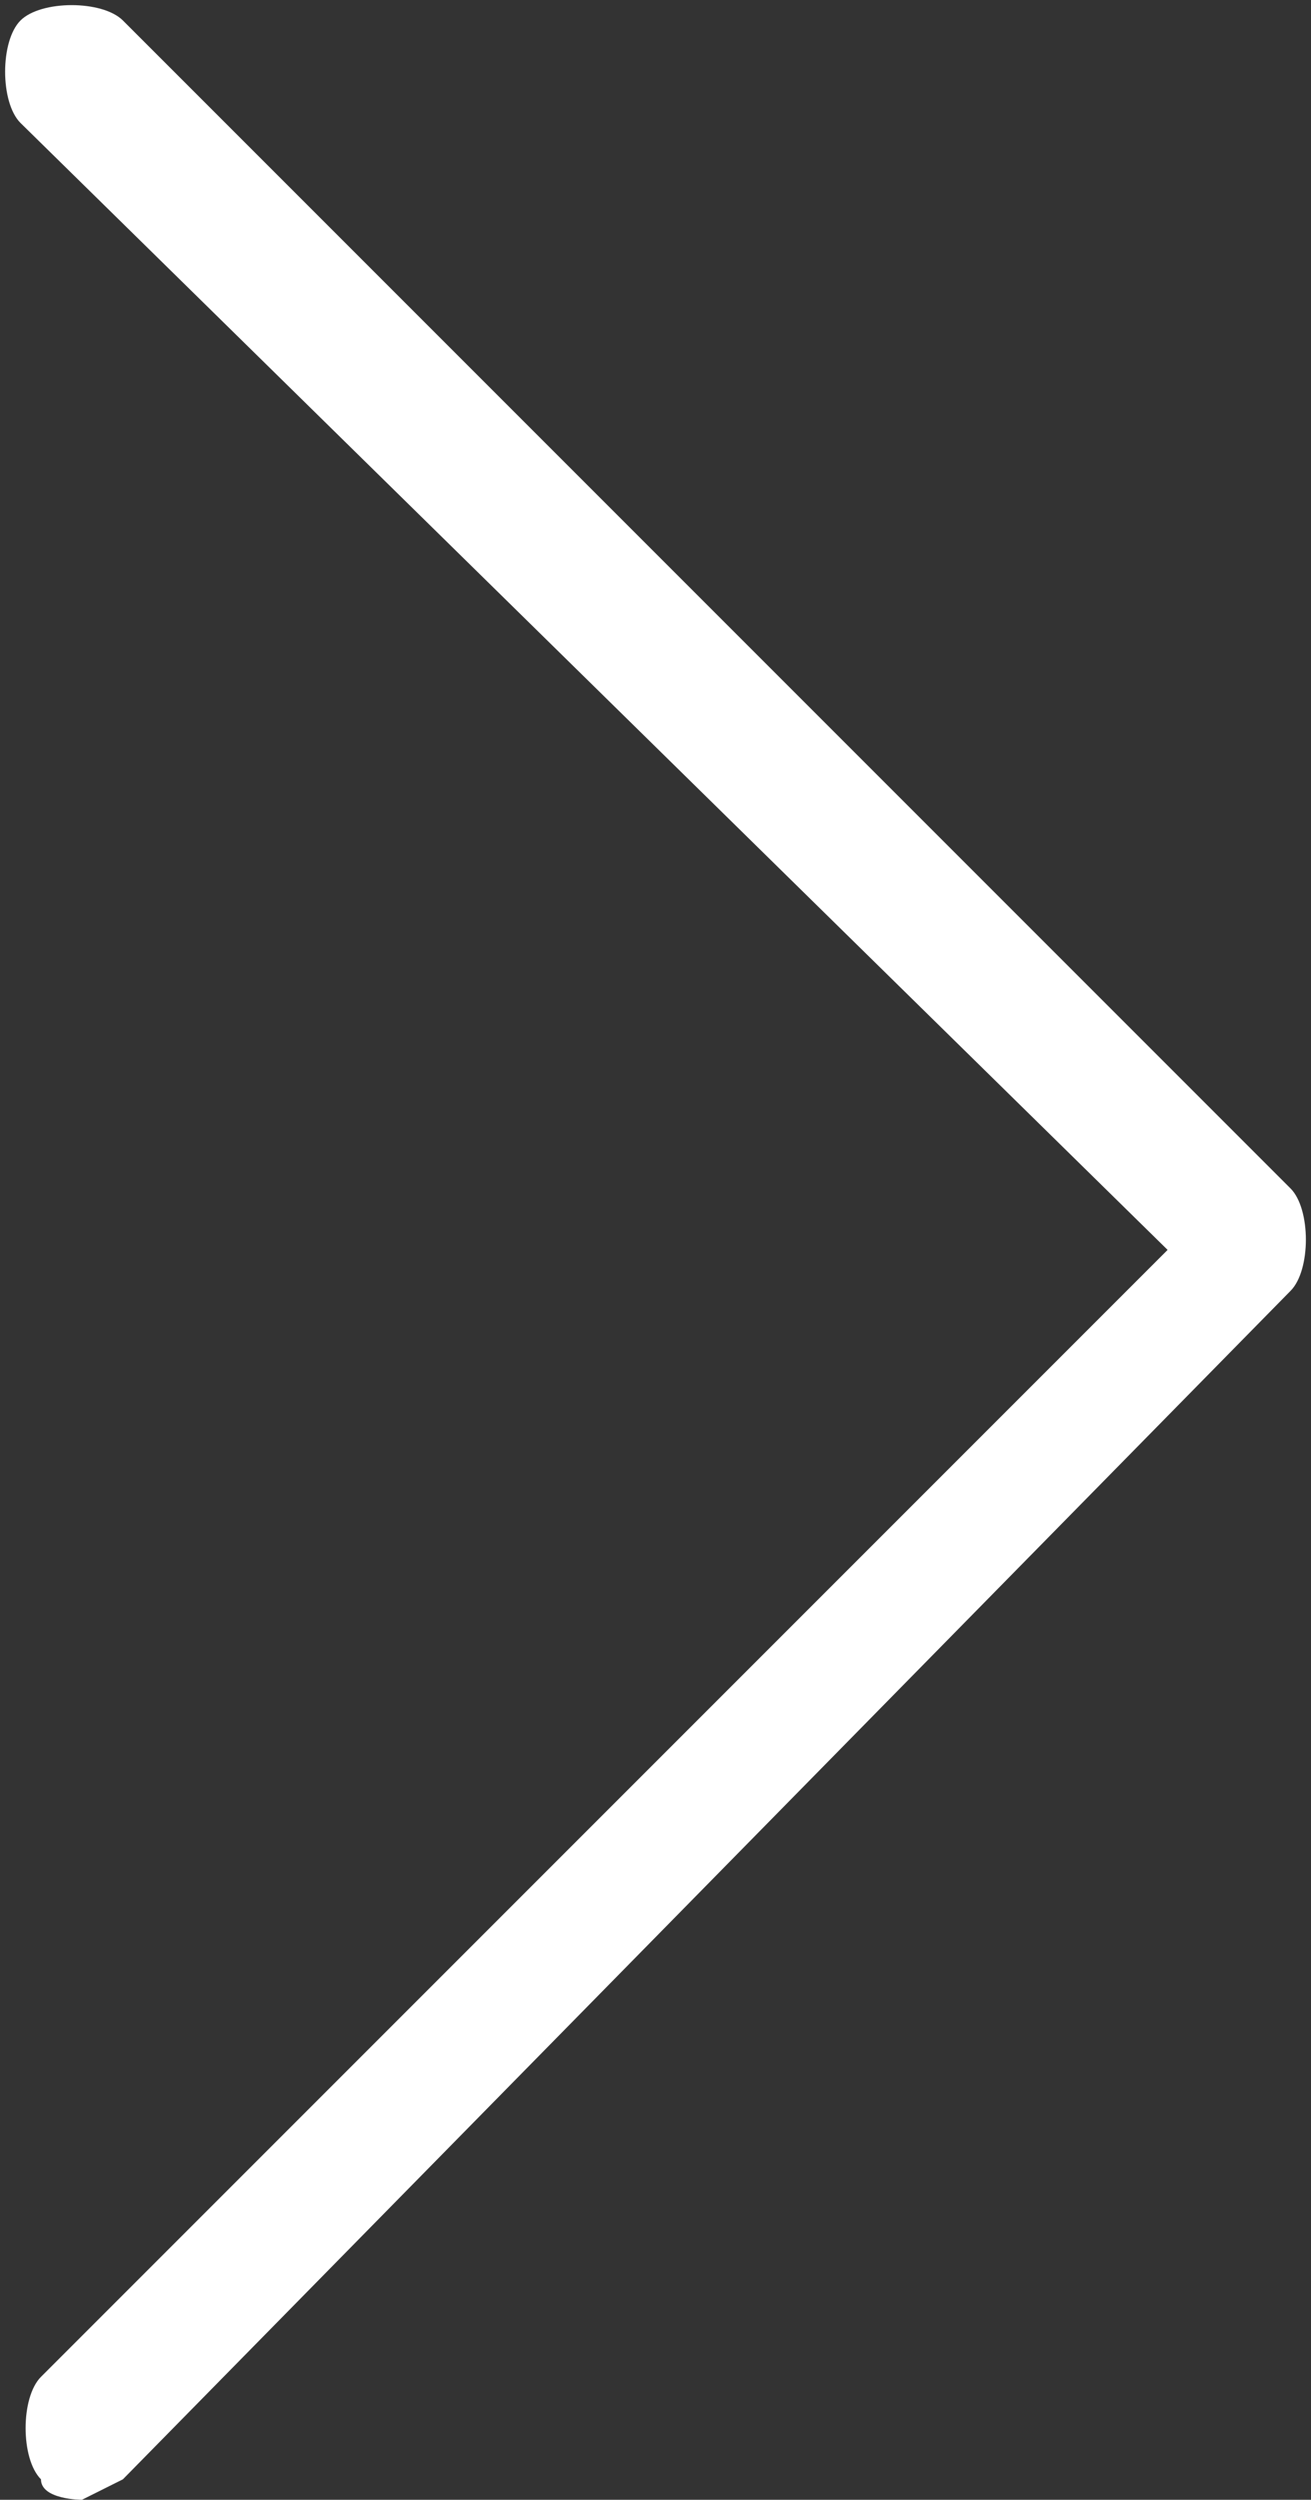 <svg viewBox="0 0 64 122" xmlns="http://www.w3.org/2000/svg"><rect x="0" y="0" width="64" height="122" fill="#333333" stroke="none"/><path d="m4 122s-2 0-2-1c-1-1-1-4 0-5l55-55-56-55c-1-1-1-4 0-5s4-1 5 0l57 57c1 1 1 4 0 5l-57 58s-2 1-2 1z" fill="#fff"/></svg>
